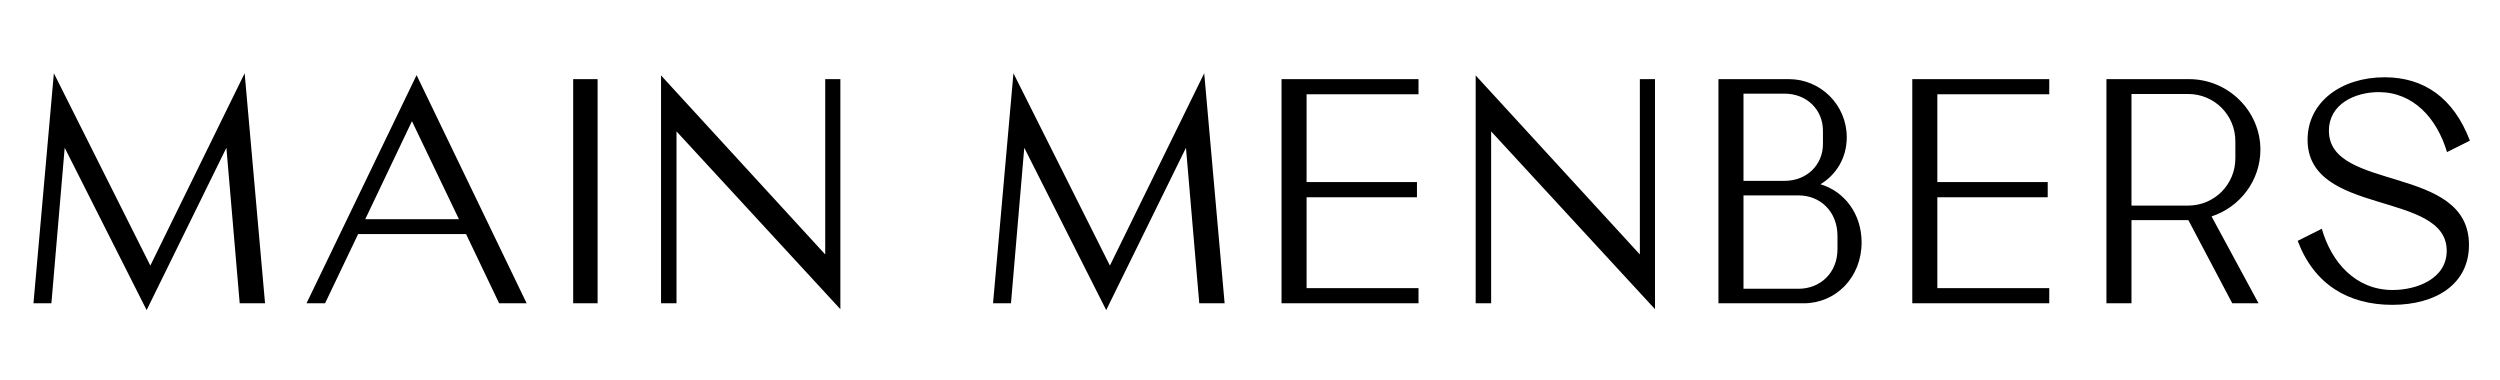 <svg width="283" height="43" viewBox="0 0 283 43" fill="none" xmlns="http://www.w3.org/2000/svg">
<path d="M30.003 34.333L27.694 8.293L17.018 30.063L6.098 8.293L3.788 34.333H5.818L7.323 16.728L16.599 35.103L25.628 16.728L27.134 34.333H30.003ZM56.502 34.333H59.617L47.157 8.503L34.697 34.333H36.797L40.541 26.493H52.757L56.502 34.333ZM41.346 24.813L46.632 13.718L51.952 24.813H41.346ZM64.884 34.333H67.649V8.958H64.884V34.333ZM95.13 34.998V8.958H93.415V28.803L74.83 8.538V34.333H76.58V14.873L95.13 34.998ZM138.627 34.333L136.317 8.293L125.642 30.063L114.722 8.293L112.412 34.333H114.442L115.947 16.728L125.222 35.103L134.252 16.728L135.757 34.333H138.627ZM160.575 10.673V8.958H145.07V34.333H160.575V32.618H147.905V22.328H160.4V20.613H147.905V10.673H160.575ZM187.347 34.998V8.958H185.632V28.803L167.047 8.538V34.333H168.797V14.873L187.347 34.998ZM206.078 20.858C207.863 19.773 209.053 17.883 209.053 15.538C209.053 11.898 206.113 8.958 202.508 8.958H194.528V34.333H204.188C207.793 34.333 210.733 31.428 210.733 27.438C210.733 24.183 208.773 21.663 206.078 20.858ZM202.018 10.603C204.538 10.603 206.358 12.423 206.358 14.803V16.308C206.358 18.653 204.538 20.473 202.018 20.473H197.363V10.603H202.018ZM208.003 28.208C208.003 30.868 206.078 32.688 203.593 32.688H197.363V22.118H203.593C206.078 22.118 208.003 23.973 208.003 26.703V28.208ZM231.976 10.673V8.958H216.471V34.333H231.976V32.618H219.306V22.328H231.801V20.613H219.306V10.673H231.976ZM255.878 16.938C255.878 12.598 252.273 8.958 247.793 8.958H238.448V34.333H241.283V24.918H247.723L252.693 34.333H255.668L250.348 24.498C253.568 23.448 255.878 20.438 255.878 16.938ZM241.283 10.638H247.688C250.663 10.638 253.043 13.018 253.043 15.993V17.918C253.043 20.893 250.663 23.273 247.688 23.273H241.283V10.638ZM270.808 34.508C275.708 34.508 279.488 32.198 279.488 27.718C279.488 18.583 263.633 21.733 263.633 14.803C263.633 11.758 266.608 10.428 269.268 10.428C273.188 10.428 275.848 13.368 277.003 17.218L279.593 15.923C277.738 11.058 274.378 8.748 269.933 8.748C265.033 8.748 261.218 11.548 261.218 15.818C261.218 24.498 276.968 21.558 276.968 28.383C276.968 31.568 273.573 32.828 270.843 32.828C266.643 32.828 263.913 29.678 262.828 25.898L260.098 27.263C261.953 32.198 265.838 34.508 270.808 34.508Z" fill="black"/>
</svg>

